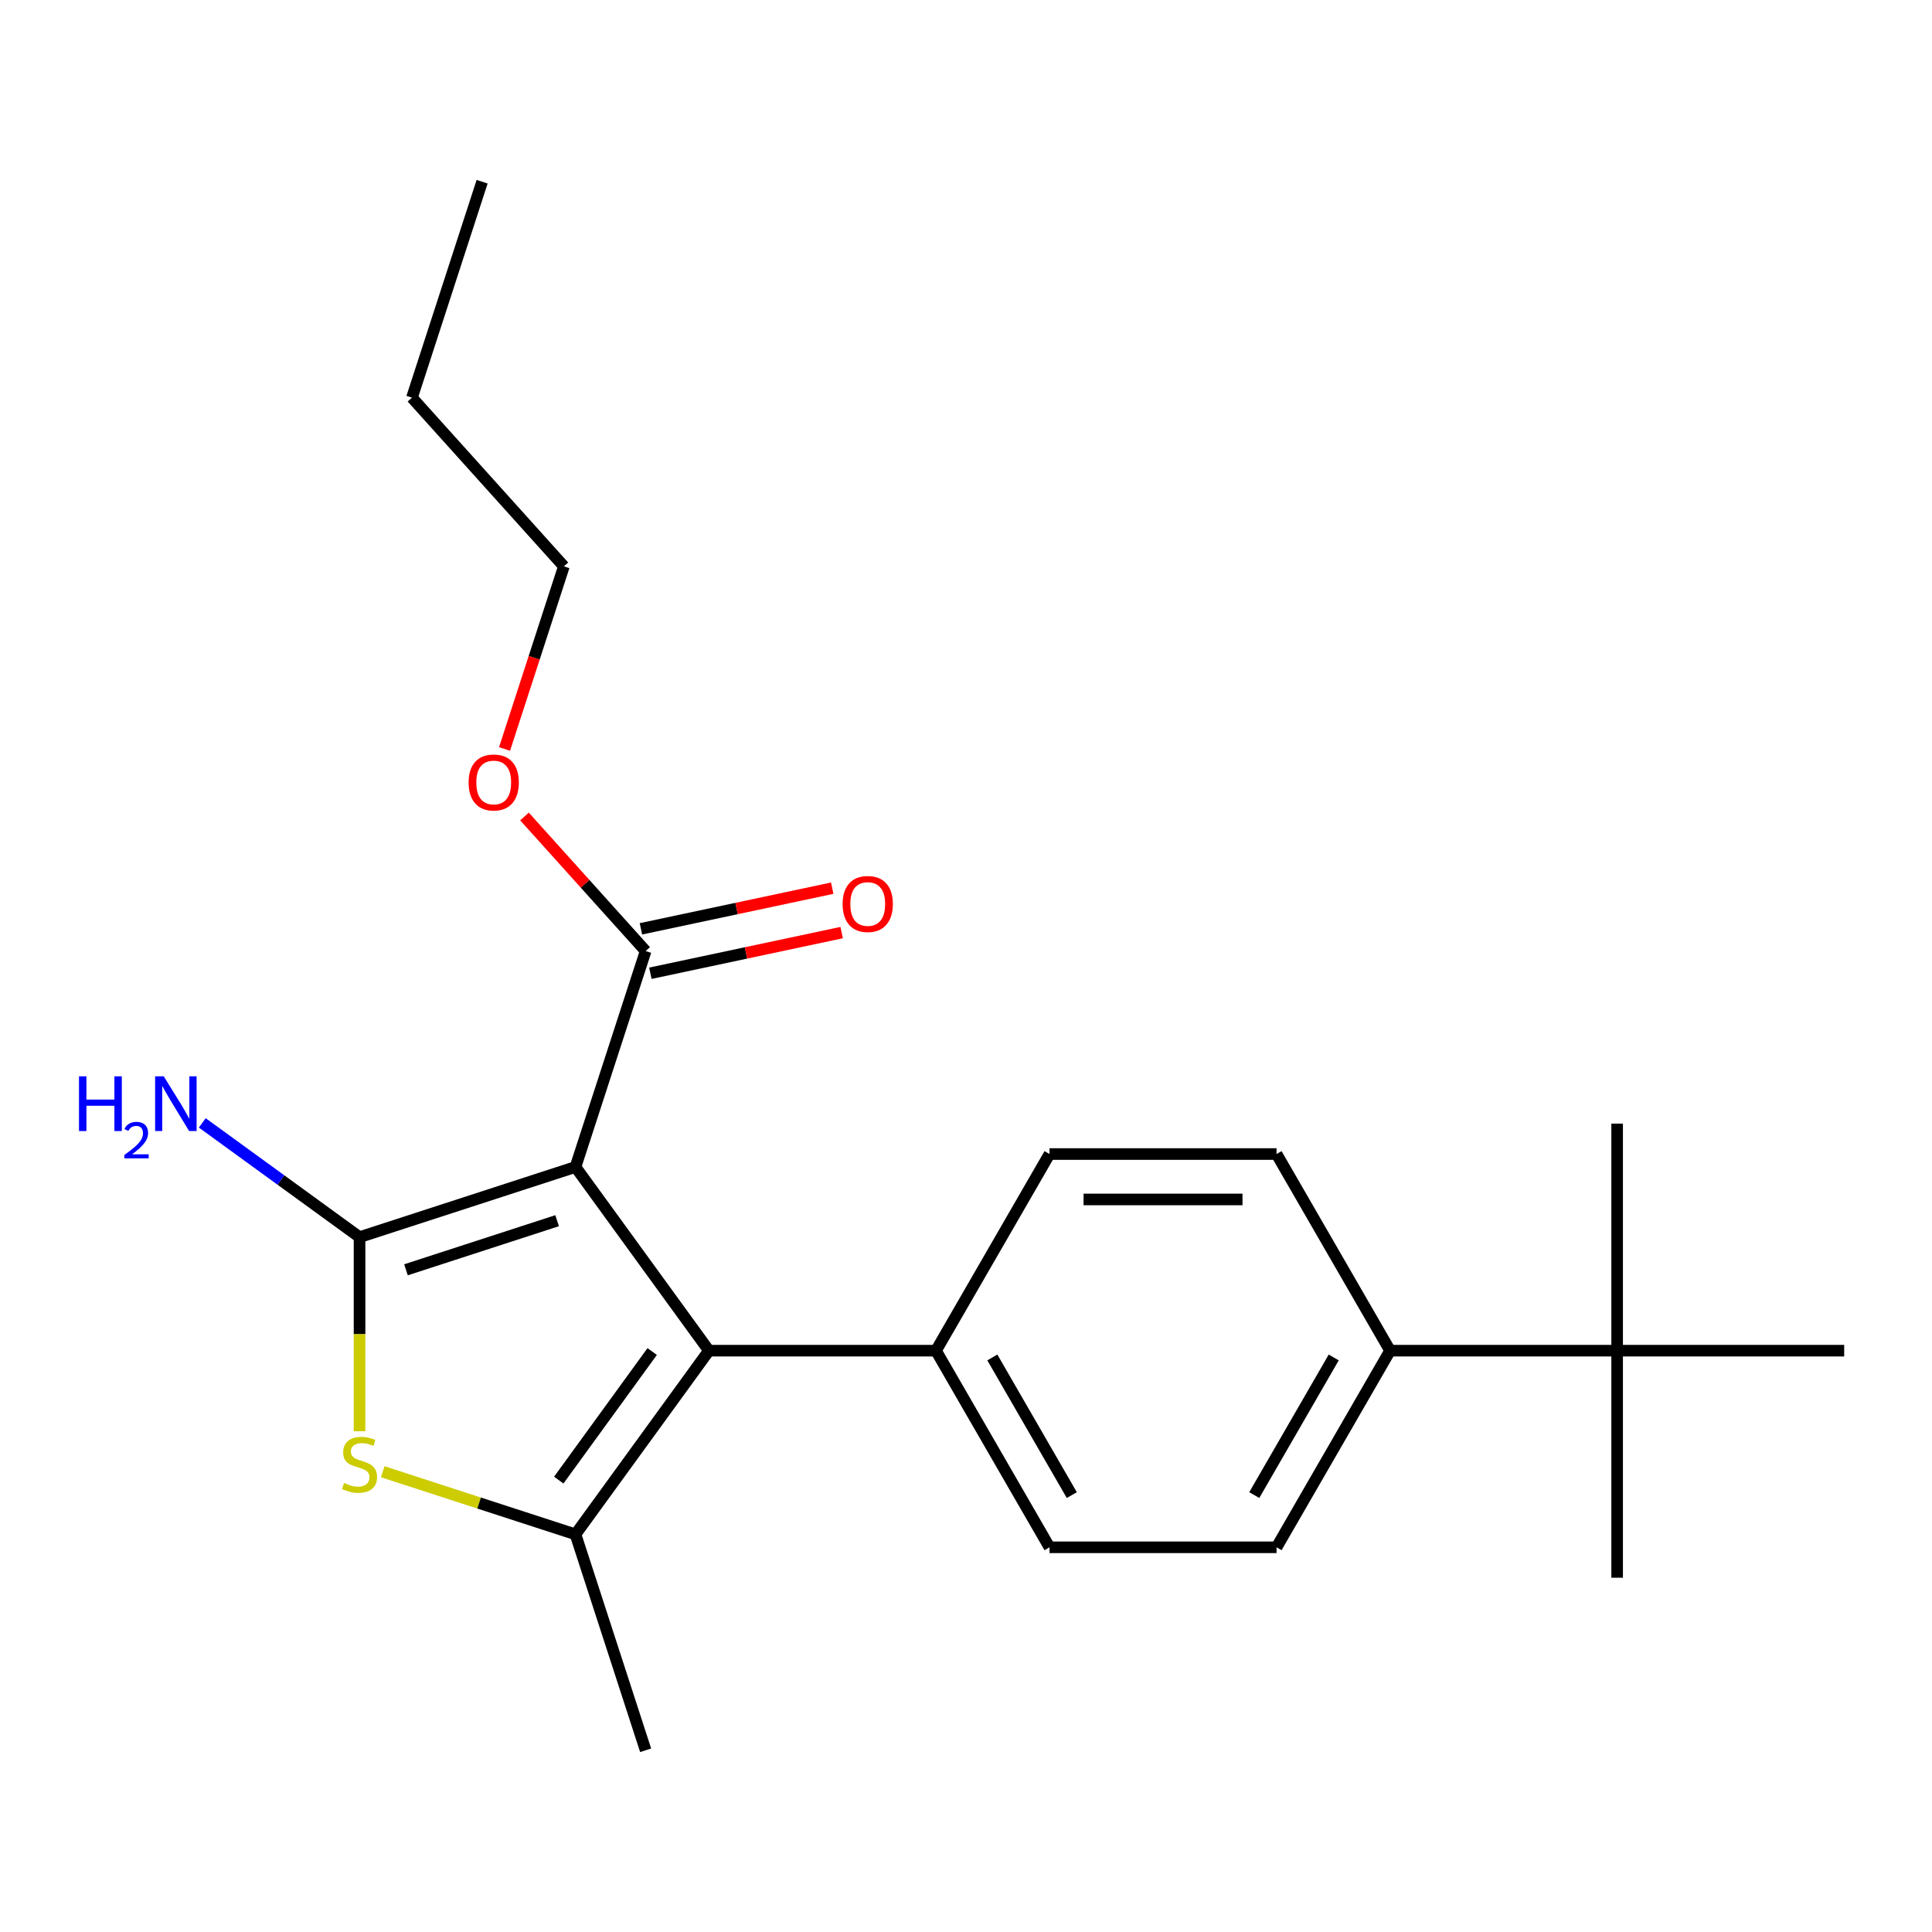 <?xml version='1.0' encoding='iso-8859-1'?>
<svg version='1.1' baseProfile='full'
              xmlns='http://www.w3.org/2000/svg'
                      xmlns:rdkit='http://www.rdkit.org/xml'
                      xmlns:xlink='http://www.w3.org/1999/xlink'
                  xml:space='preserve'
width='1000px' height='1000px' viewBox='0 0 1000 1000'>
<!-- END OF HEADER -->
<rect style='opacity:1.0;fill:#FFFFFF;stroke:none' width='1000' height='1000' x='0' y='0'> </rect>
<path class='bond-0' d='M 297.868,604.027 L 186.1,640.343' style='fill:none;fill-rule:evenodd;stroke:#000000;stroke-width:6px;stroke-linecap:butt;stroke-linejoin:miter;stroke-opacity:1' />
<path class='bond-0' d='M 288.366,631.828 L 210.129,657.249' style='fill:none;fill-rule:evenodd;stroke:#000000;stroke-width:6px;stroke-linecap:butt;stroke-linejoin:miter;stroke-opacity:1' />
<path class='bond-1' d='M 297.868,604.027 L 366.945,699.103' style='fill:none;fill-rule:evenodd;stroke:#000000;stroke-width:6px;stroke-linecap:butt;stroke-linejoin:miter;stroke-opacity:1' />
<path class='bond-4' d='M 297.868,604.027 L 334.184,492.259' style='fill:none;fill-rule:evenodd;stroke:#000000;stroke-width:6px;stroke-linecap:butt;stroke-linejoin:miter;stroke-opacity:1' />
<path class='bond-2' d='M 186.1,640.343 L 186.1,690.574' style='fill:none;fill-rule:evenodd;stroke:#000000;stroke-width:6px;stroke-linecap:butt;stroke-linejoin:miter;stroke-opacity:1' />
<path class='bond-2' d='M 186.1,690.574 L 186.1,740.805' style='fill:none;fill-rule:evenodd;stroke:#CCCC00;stroke-width:6px;stroke-linecap:butt;stroke-linejoin:miter;stroke-opacity:1' />
<path class='bond-8' d='M 186.1,640.343 L 145.401,610.773' style='fill:none;fill-rule:evenodd;stroke:#000000;stroke-width:6px;stroke-linecap:butt;stroke-linejoin:miter;stroke-opacity:1' />
<path class='bond-8' d='M 145.401,610.773 L 104.702,581.204' style='fill:none;fill-rule:evenodd;stroke:#0000FF;stroke-width:6px;stroke-linecap:butt;stroke-linejoin:miter;stroke-opacity:1' />
<path class='bond-3' d='M 366.945,699.103 L 297.868,794.178' style='fill:none;fill-rule:evenodd;stroke:#000000;stroke-width:6px;stroke-linecap:butt;stroke-linejoin:miter;stroke-opacity:1' />
<path class='bond-3' d='M 337.568,699.549 L 289.215,766.102' style='fill:none;fill-rule:evenodd;stroke:#000000;stroke-width:6px;stroke-linecap:butt;stroke-linejoin:miter;stroke-opacity:1' />
<path class='bond-5' d='M 366.945,699.103 L 484.465,699.103' style='fill:none;fill-rule:evenodd;stroke:#000000;stroke-width:6px;stroke-linecap:butt;stroke-linejoin:miter;stroke-opacity:1' />
<path class='bond-22' d='M 198.118,761.768 L 247.993,777.973' style='fill:none;fill-rule:evenodd;stroke:#CCCC00;stroke-width:6px;stroke-linecap:butt;stroke-linejoin:miter;stroke-opacity:1' />
<path class='bond-22' d='M 247.993,777.973 L 297.868,794.178' style='fill:none;fill-rule:evenodd;stroke:#000000;stroke-width:6px;stroke-linecap:butt;stroke-linejoin:miter;stroke-opacity:1' />
<path class='bond-15' d='M 297.868,794.178 L 334.184,905.947' style='fill:none;fill-rule:evenodd;stroke:#000000;stroke-width:6px;stroke-linecap:butt;stroke-linejoin:miter;stroke-opacity:1' />
<path class='bond-9' d='M 336.627,503.754 L 386.134,493.231' style='fill:none;fill-rule:evenodd;stroke:#000000;stroke-width:6px;stroke-linecap:butt;stroke-linejoin:miter;stroke-opacity:1' />
<path class='bond-9' d='M 386.134,493.231 L 435.641,482.708' style='fill:none;fill-rule:evenodd;stroke:#FF0000;stroke-width:6px;stroke-linecap:butt;stroke-linejoin:miter;stroke-opacity:1' />
<path class='bond-9' d='M 331.741,480.763 L 381.248,470.24' style='fill:none;fill-rule:evenodd;stroke:#000000;stroke-width:6px;stroke-linecap:butt;stroke-linejoin:miter;stroke-opacity:1' />
<path class='bond-9' d='M 381.248,470.24 L 430.755,459.717' style='fill:none;fill-rule:evenodd;stroke:#FF0000;stroke-width:6px;stroke-linecap:butt;stroke-linejoin:miter;stroke-opacity:1' />
<path class='bond-14' d='M 334.184,492.259 L 302.834,457.44' style='fill:none;fill-rule:evenodd;stroke:#000000;stroke-width:6px;stroke-linecap:butt;stroke-linejoin:miter;stroke-opacity:1' />
<path class='bond-14' d='M 302.834,457.44 L 271.483,422.622' style='fill:none;fill-rule:evenodd;stroke:#FF0000;stroke-width:6px;stroke-linecap:butt;stroke-linejoin:miter;stroke-opacity:1' />
<path class='bond-10' d='M 484.465,699.103 L 543.225,597.327' style='fill:none;fill-rule:evenodd;stroke:#000000;stroke-width:6px;stroke-linecap:butt;stroke-linejoin:miter;stroke-opacity:1' />
<path class='bond-11' d='M 484.465,699.103 L 543.225,800.878' style='fill:none;fill-rule:evenodd;stroke:#000000;stroke-width:6px;stroke-linecap:butt;stroke-linejoin:miter;stroke-opacity:1' />
<path class='bond-11' d='M 513.634,702.617 L 554.766,773.86' style='fill:none;fill-rule:evenodd;stroke:#000000;stroke-width:6px;stroke-linecap:butt;stroke-linejoin:miter;stroke-opacity:1' />
<path class='bond-6' d='M 837.025,699.103 L 719.505,699.103' style='fill:none;fill-rule:evenodd;stroke:#000000;stroke-width:6px;stroke-linecap:butt;stroke-linejoin:miter;stroke-opacity:1' />
<path class='bond-16' d='M 837.025,699.103 L 837.025,816.623' style='fill:none;fill-rule:evenodd;stroke:#000000;stroke-width:6px;stroke-linecap:butt;stroke-linejoin:miter;stroke-opacity:1' />
<path class='bond-17' d='M 837.025,699.103 L 837.025,581.583' style='fill:none;fill-rule:evenodd;stroke:#000000;stroke-width:6px;stroke-linecap:butt;stroke-linejoin:miter;stroke-opacity:1' />
<path class='bond-18' d='M 837.025,699.103 L 954.545,699.103' style='fill:none;fill-rule:evenodd;stroke:#000000;stroke-width:6px;stroke-linecap:butt;stroke-linejoin:miter;stroke-opacity:1' />
<path class='bond-7' d='M 719.505,699.103 L 660.745,800.878' style='fill:none;fill-rule:evenodd;stroke:#000000;stroke-width:6px;stroke-linecap:butt;stroke-linejoin:miter;stroke-opacity:1' />
<path class='bond-7' d='M 690.336,702.617 L 649.204,773.86' style='fill:none;fill-rule:evenodd;stroke:#000000;stroke-width:6px;stroke-linecap:butt;stroke-linejoin:miter;stroke-opacity:1' />
<path class='bond-23' d='M 719.505,699.103 L 660.745,597.327' style='fill:none;fill-rule:evenodd;stroke:#000000;stroke-width:6px;stroke-linecap:butt;stroke-linejoin:miter;stroke-opacity:1' />
<path class='bond-13' d='M 543.225,597.327 L 660.745,597.327' style='fill:none;fill-rule:evenodd;stroke:#000000;stroke-width:6px;stroke-linecap:butt;stroke-linejoin:miter;stroke-opacity:1' />
<path class='bond-13' d='M 560.853,620.831 L 643.117,620.831' style='fill:none;fill-rule:evenodd;stroke:#000000;stroke-width:6px;stroke-linecap:butt;stroke-linejoin:miter;stroke-opacity:1' />
<path class='bond-12' d='M 543.225,800.878 L 660.745,800.878' style='fill:none;fill-rule:evenodd;stroke:#000000;stroke-width:6px;stroke-linecap:butt;stroke-linejoin:miter;stroke-opacity:1' />
<path class='bond-19' d='M 261.155,387.666 L 276.509,340.411' style='fill:none;fill-rule:evenodd;stroke:#FF0000;stroke-width:6px;stroke-linecap:butt;stroke-linejoin:miter;stroke-opacity:1' />
<path class='bond-19' d='M 276.509,340.411 L 291.863,293.156' style='fill:none;fill-rule:evenodd;stroke:#000000;stroke-width:6px;stroke-linecap:butt;stroke-linejoin:miter;stroke-opacity:1' />
<path class='bond-20' d='M 291.863,293.156 L 213.227,205.822' style='fill:none;fill-rule:evenodd;stroke:#000000;stroke-width:6px;stroke-linecap:butt;stroke-linejoin:miter;stroke-opacity:1' />
<path class='bond-21' d='M 213.227,205.822 L 249.543,94.053' style='fill:none;fill-rule:evenodd;stroke:#000000;stroke-width:6px;stroke-linecap:butt;stroke-linejoin:miter;stroke-opacity:1' />
<path  class='atom-3' d='M 178.1 767.583
Q 178.42 767.703, 179.74 768.263
Q 181.06 768.823, 182.5 769.183
Q 183.98 769.503, 185.42 769.503
Q 188.1 769.503, 189.66 768.223
Q 191.22 766.903, 191.22 764.623
Q 191.22 763.063, 190.42 762.103
Q 189.66 761.143, 188.46 760.623
Q 187.26 760.103, 185.26 759.503
Q 182.74 758.743, 181.22 758.023
Q 179.74 757.303, 178.66 755.783
Q 177.62 754.263, 177.62 751.703
Q 177.62 748.143, 180.02 745.943
Q 182.46 743.743, 187.26 743.743
Q 190.54 743.743, 194.26 745.303
L 193.34 748.383
Q 189.94 746.983, 187.38 746.983
Q 184.62 746.983, 183.1 748.143
Q 181.58 749.263, 181.62 751.223
Q 181.62 752.743, 182.38 753.663
Q 183.18 754.583, 184.3 755.103
Q 185.46 755.623, 187.38 756.223
Q 189.94 757.023, 191.46 757.823
Q 192.98 758.623, 194.06 760.263
Q 195.18 761.863, 195.18 764.623
Q 195.18 768.543, 192.54 770.663
Q 189.94 772.743, 185.58 772.743
Q 183.06 772.743, 181.14 772.183
Q 179.26 771.663, 177.02 770.743
L 178.1 767.583
' fill='#CCCC00'/>
<path  class='atom-9' d='M 40.892 557.106
L 44.732 557.106
L 44.732 569.146
L 59.212 569.146
L 59.212 557.106
L 63.052 557.106
L 63.052 585.426
L 59.212 585.426
L 59.212 572.346
L 44.732 572.346
L 44.732 585.426
L 40.892 585.426
L 40.892 557.106
' fill='#0000FF'/>
<path  class='atom-9' d='M 64.424 584.432
Q 65.111 582.664, 66.748 581.687
Q 68.384 580.684, 70.655 580.684
Q 73.48 580.684, 75.064 582.215
Q 76.648 583.746, 76.648 586.465
Q 76.648 589.237, 74.588 591.824
Q 72.556 594.412, 68.332 597.474
L 76.964 597.474
L 76.964 599.586
L 64.372 599.586
L 64.372 597.817
Q 67.856 595.336, 69.916 593.488
Q 72.001 591.64, 73.004 589.976
Q 74.008 588.313, 74.008 586.597
Q 74.008 584.802, 73.11 583.799
Q 72.212 582.796, 70.655 582.796
Q 69.15 582.796, 68.147 583.403
Q 67.144 584.01, 66.431 585.356
L 64.424 584.432
' fill='#0000FF'/>
<path  class='atom-9' d='M 84.764 557.106
L 94.044 572.106
Q 94.964 573.586, 96.444 576.266
Q 97.924 578.946, 98.004 579.106
L 98.004 557.106
L 101.764 557.106
L 101.764 585.426
L 97.884 585.426
L 87.924 569.026
Q 86.764 567.106, 85.524 564.906
Q 84.324 562.706, 83.964 562.026
L 83.964 585.426
L 80.284 585.426
L 80.284 557.106
L 84.764 557.106
' fill='#0000FF'/>
<path  class='atom-10' d='M 436.136 467.905
Q 436.136 461.105, 439.496 457.305
Q 442.856 453.505, 449.136 453.505
Q 455.416 453.505, 458.776 457.305
Q 462.136 461.105, 462.136 467.905
Q 462.136 474.785, 458.736 478.705
Q 455.336 482.585, 449.136 482.585
Q 442.896 482.585, 439.496 478.705
Q 436.136 474.825, 436.136 467.905
M 449.136 479.385
Q 453.456 479.385, 455.776 476.505
Q 458.136 473.585, 458.136 467.905
Q 458.136 462.345, 455.776 459.545
Q 453.456 456.705, 449.136 456.705
Q 444.816 456.705, 442.456 459.505
Q 440.136 462.305, 440.136 467.905
Q 440.136 473.625, 442.456 476.505
Q 444.816 479.385, 449.136 479.385
' fill='#FF0000'/>
<path  class='atom-15' d='M 242.548 405.004
Q 242.548 398.204, 245.908 394.404
Q 249.268 390.604, 255.548 390.604
Q 261.828 390.604, 265.188 394.404
Q 268.548 398.204, 268.548 405.004
Q 268.548 411.884, 265.148 415.804
Q 261.748 419.684, 255.548 419.684
Q 249.308 419.684, 245.908 415.804
Q 242.548 411.924, 242.548 405.004
M 255.548 416.484
Q 259.868 416.484, 262.188 413.604
Q 264.548 410.684, 264.548 405.004
Q 264.548 399.444, 262.188 396.644
Q 259.868 393.804, 255.548 393.804
Q 251.228 393.804, 248.868 396.604
Q 246.548 399.404, 246.548 405.004
Q 246.548 410.724, 248.868 413.604
Q 251.228 416.484, 255.548 416.484
' fill='#FF0000'/>
</svg>
